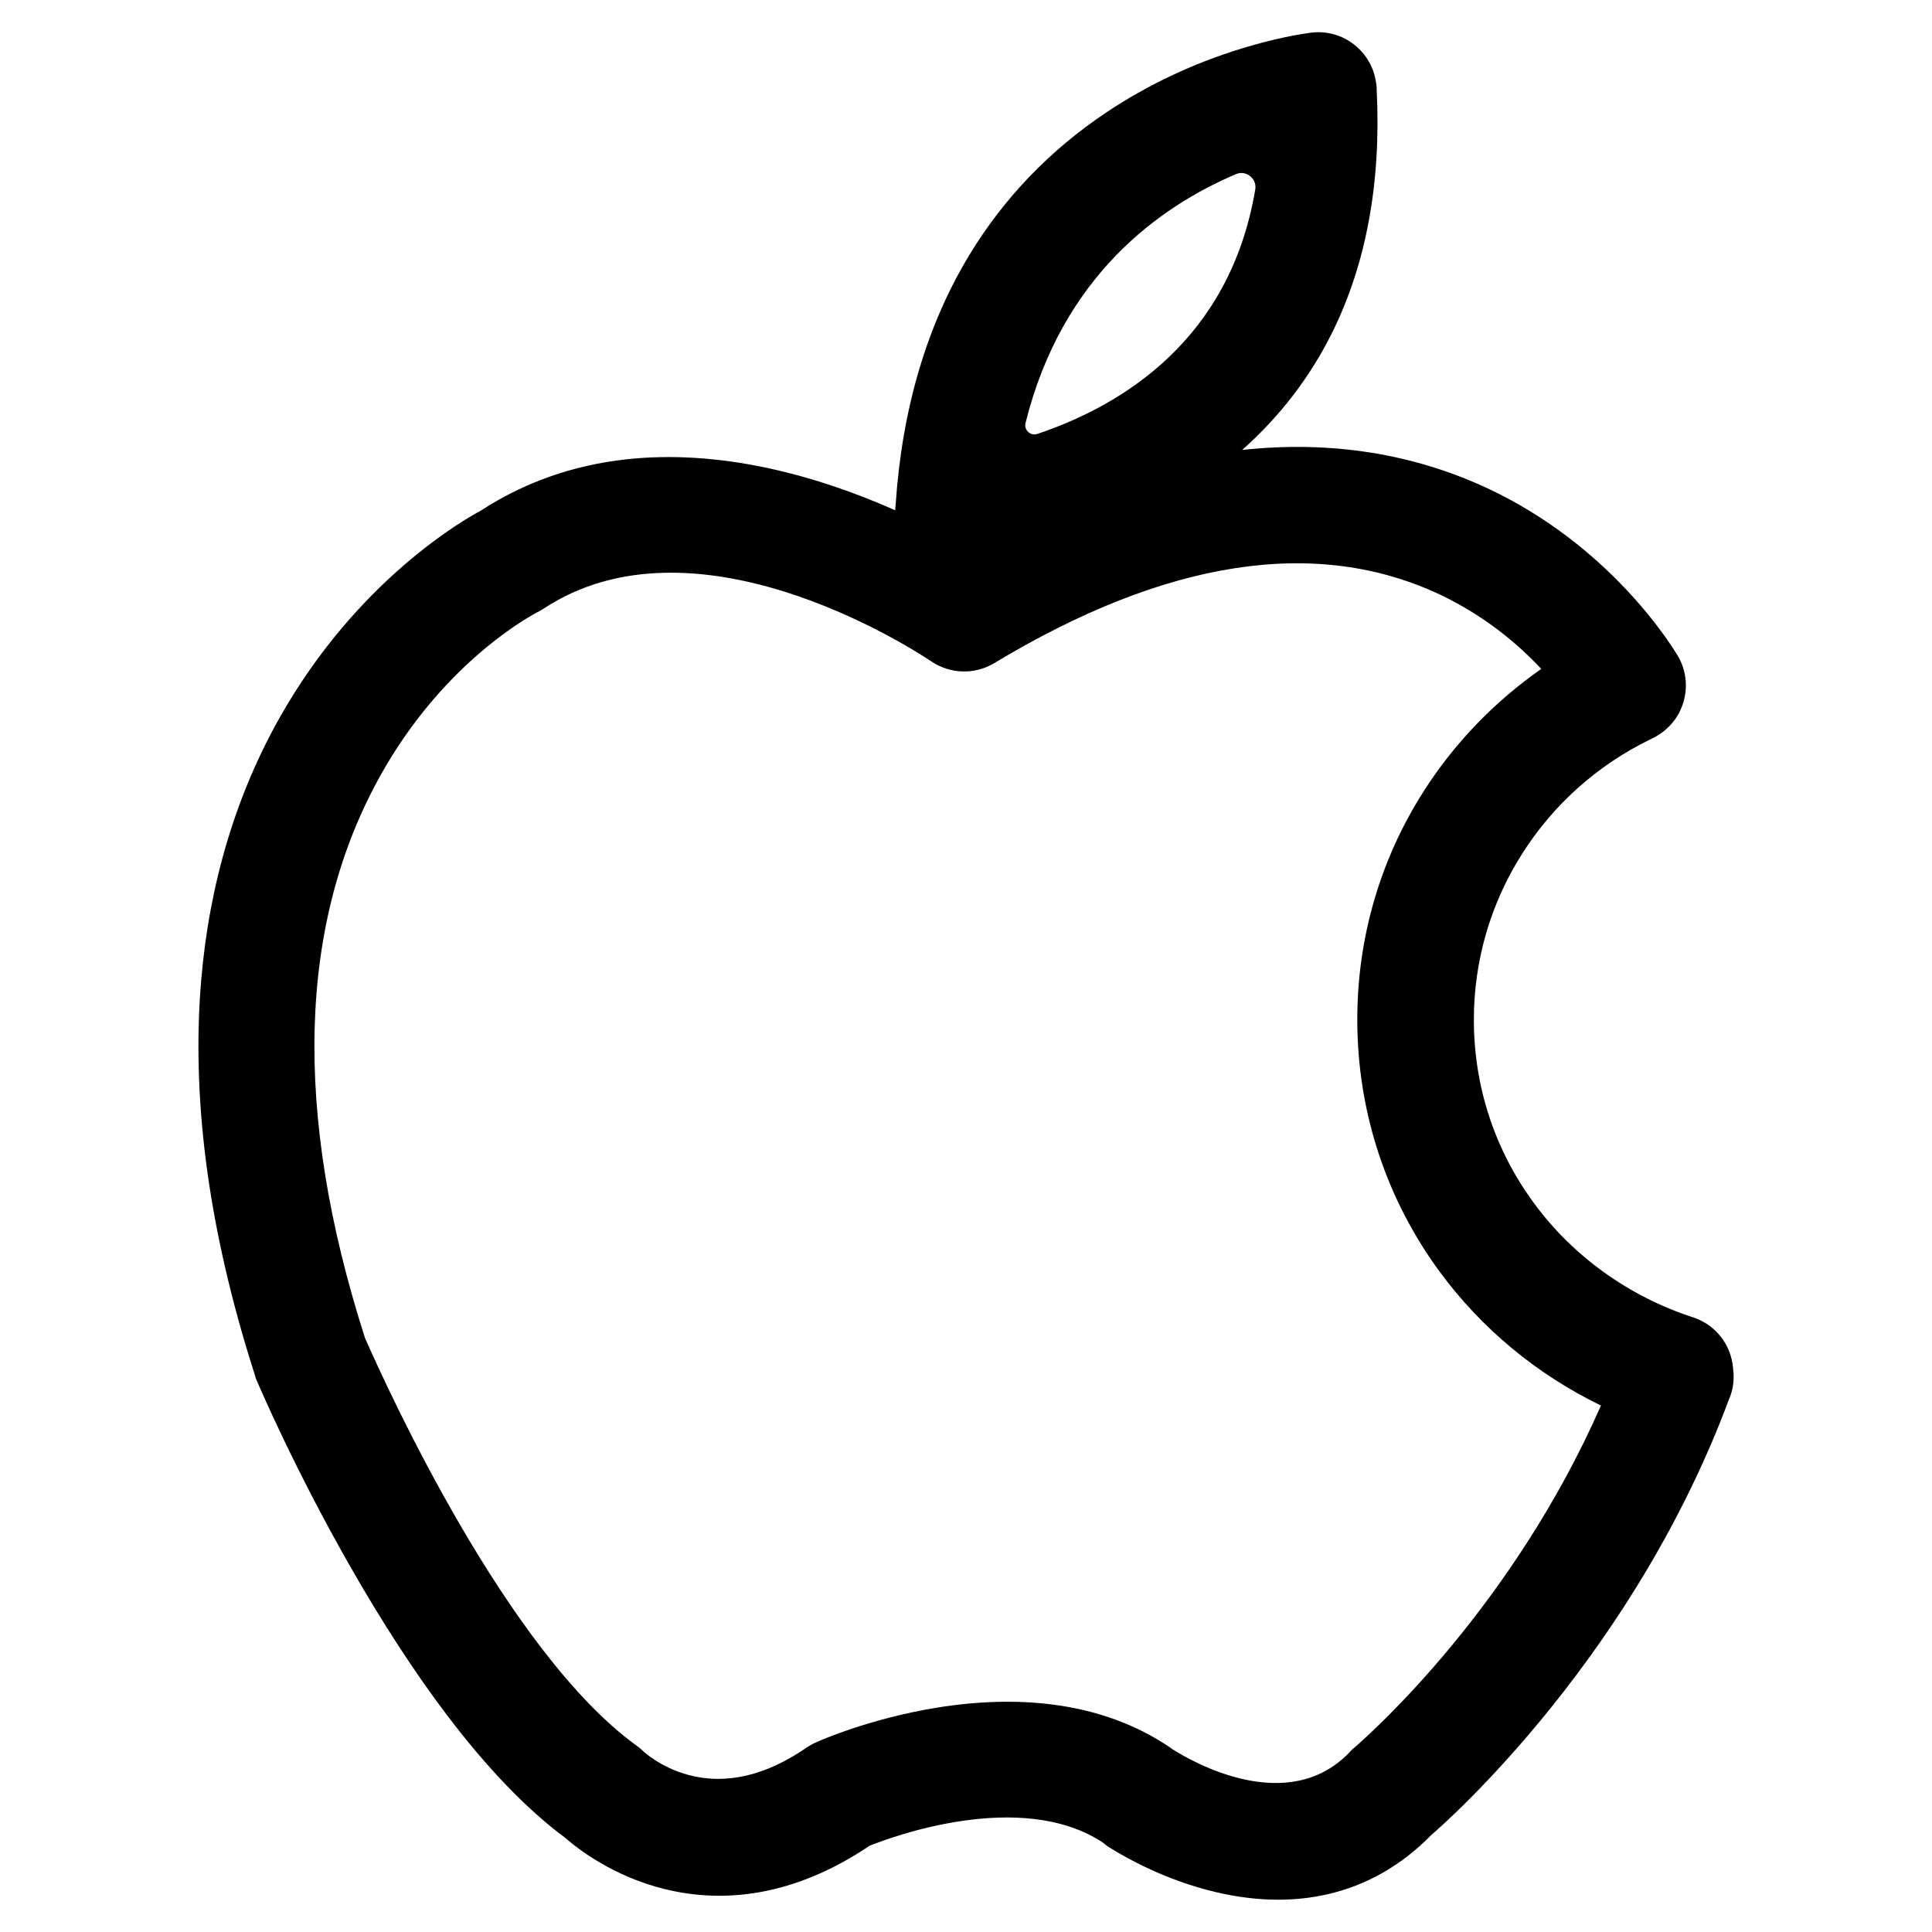 <?xml version="1.0" encoding="UTF-8"?>
<svg xmlns="http://www.w3.org/2000/svg" version="1.1" viewBox="0 0 8192 8192">
  <g id="Layer_1" image-rendering="optimizeQuality" shape-rendering="geometricPrecision" text-rendering="geometricPrecision">
    <path d="M7350.19,5819.06l-1.87-19.36c-8.61-99.43-75.25-183.42-170.01-214.15-270.49-87.6-510.01-259.71-674.43-484.63l-.17-.23c-166.37-226.13-254.31-494.83-254.31-777.03,0-248.83,70.25-491.22,203.15-700.98l.14-.22c132.1-209.8,320.54-378.36,544.96-487.45l.93-.46c1-.5,2.06-.99,3.15-1.5,6.67-3.14,16.65-7.85,27.37-15.14,55.78-33.62,95.33-86.83,111.45-150.01,16-62.71,7.2-128.25-24.79-184.55l-3.27-5.42c-55.23-89.5-132.33-188.35-217.1-278.35-74.95-79.57-156.5-153.19-242.38-218.82-105.9-80.93-219.26-150.31-336.94-206.22l-.23-.11c-320.94-151.38-673.02-207.21-1048.77-166.6,161.38-143.27,290.27-311.92,384.26-503.08,142.3-289.43,204.96-632.25,186.26-1018.97-.02-8.43-.25-21.18-2.9-34.88-8.72-63.69-41.18-120.73-91.53-160.76-51.18-40.69-115.04-59.19-179.74-52.1-1.67.18-3.3.4-4.86.62l-1.51.2c-49.82,6.67-154.11,24.23-292.83,66.9-205.85,63.32-398.12,154.06-571.47,269.71-239.94,160.06-435.86,363.71-582.32,605.28-180.45,297.63-285.62,653.44-312.62,1057.68-1.17,8.62-1.69,17.05-1.93,25.23-152.92-67.84-337.84-135.47-538.7-178.67-211.61-45.51-414.26-58.06-602.32-37.3-225.43,24.88-432.46,97.89-615.34,216.99-38.37,20.47-165.9,92.94-324.38,229.61-92.61,79.87-180.4,168.42-260.92,263.2-98.58,116.03-187.02,242.38-262.88,375.53-189.57,332.75-303.41,710.94-338.36,1124.05-20.45,241.79-13.79,498.53,19.81,763.1,36.58,288.02,106.01,592.57,206.4,905.27,2.51,9.85,5.67,20.56,11.17,32.3,10.93,25.71,161.24,375.87,394.65,784.56,136.34,238.73,274.24,450.58,409.89,629.69,170.57,225.22,338.94,400.08,500.4,519.71,55.61,48.81,205.02,164.56,423.41,218.4,130.15,32.09,263.62,36.8,396.69,14.02,158.53-27.14,317.08-93.6,471.3-197.55,82.33-33.28,639.27-244.24,989.48-13.97,2.71,2.37,5.07,4.3,6.78,5.69.46.37.9.73,1.19.98,5.2,4.48,10.91,8.66,16.96,12.43l1.82,1.14c88.04,55,269.38,154.02,494.74,199.3,76.01,15.27,150.23,22.9,222.19,22.9,71.84,0,141.43-7.61,208.23-22.83,166.05-37.83,314.41-122.48,440.93-251.55,31.36-26.98,248.86-217.88,509.54-542.52,146.17-182.03,279.63-373.43,396.67-568.86,144.04-240.52,264.02-488.73,356.66-737.88,14.92-33.95,20.91-70.72,18.31-112.33ZM4969.1,7415.37c-.12-.08-.25-.16-.37-.24l-1.46-1.46-7.29-4.94c-142.94-96.95-311.68-158.1-501.53-181.77-148.91-18.56-311-14.14-481.76,13.14-150.86,24.1-280.82,61.95-363.28,89.46-47.45,15.83-84.55,29.99-107.32,39.08-17.62,7.03-29.86,12.03-39.05,16.33-16.27,6.18-28.77,13.67-38.19,19.33l-2.67,1.6-2.55,1.78c-174.7,121.45-344.48,161.27-504.64,118.36-120.11-32.18-192.38-101.31-194.16-103.04-10.02-9.98-20.86-18.09-28.75-23.45-545.19-396.85-1049.99-1502.26-1148.72-1727.12-306.72-957.02-283.9-1760.52,67.9-2388.12,252.68-450.77,593.24-650.57,658.95-686.04.62-.33,1.29-.7,2-1.09,8.11-4.07,17.13-8.69,26.14-14.69,638.99-423.9,1544.55,153.99,1645.71,221.29.66.44,1.33.89,2.04,1.35,79.39,53.33,183.26,56.17,264.91,7.18l.17-.1c729.66-439.93,1365.67-537.88,1890.36-291.13,191.43,90.84,332.85,211.44,429.78,315.26-199.52,139.25-371.03,317.67-500.02,521.01-90.16,141.46-159.83,294.57-207.05,455.08-48.5,164.87-73.1,336.88-73.1,511.25,0,196.2,31.07,388.9,92.35,572.73,59.35,178.05,146.1,345.22,257.77,496.77,176.6,240.24,411.42,434.72,683.02,566.53-373.87,851.56-967.78,1383.23-1044.86,1449.93-10.25,7.89-17.08,15.81-20.67,19.97l-.19.22c-263.71,274.86-671.39,37.77-750.46-12.55-.88-.56-1.89-1.2-3.04-1.91ZM4398.71,1839.88c-19.05,6.41-32.5-2.41-38.82-8.24-6.34-5.85-16.25-18.58-11.39-38.16,155.23-624.59,570.57-918.41,891.67-1054.91,8.48-3.61,16.4-5,23.58-5,17.67,0,30.85,8.45,36.81,13.14,8.35,6.59,27.21,25.3,21.94,56.65-106.99,635.79-561.42,914.59-923.79,1036.52Z"></path>
  </g>
</svg>
